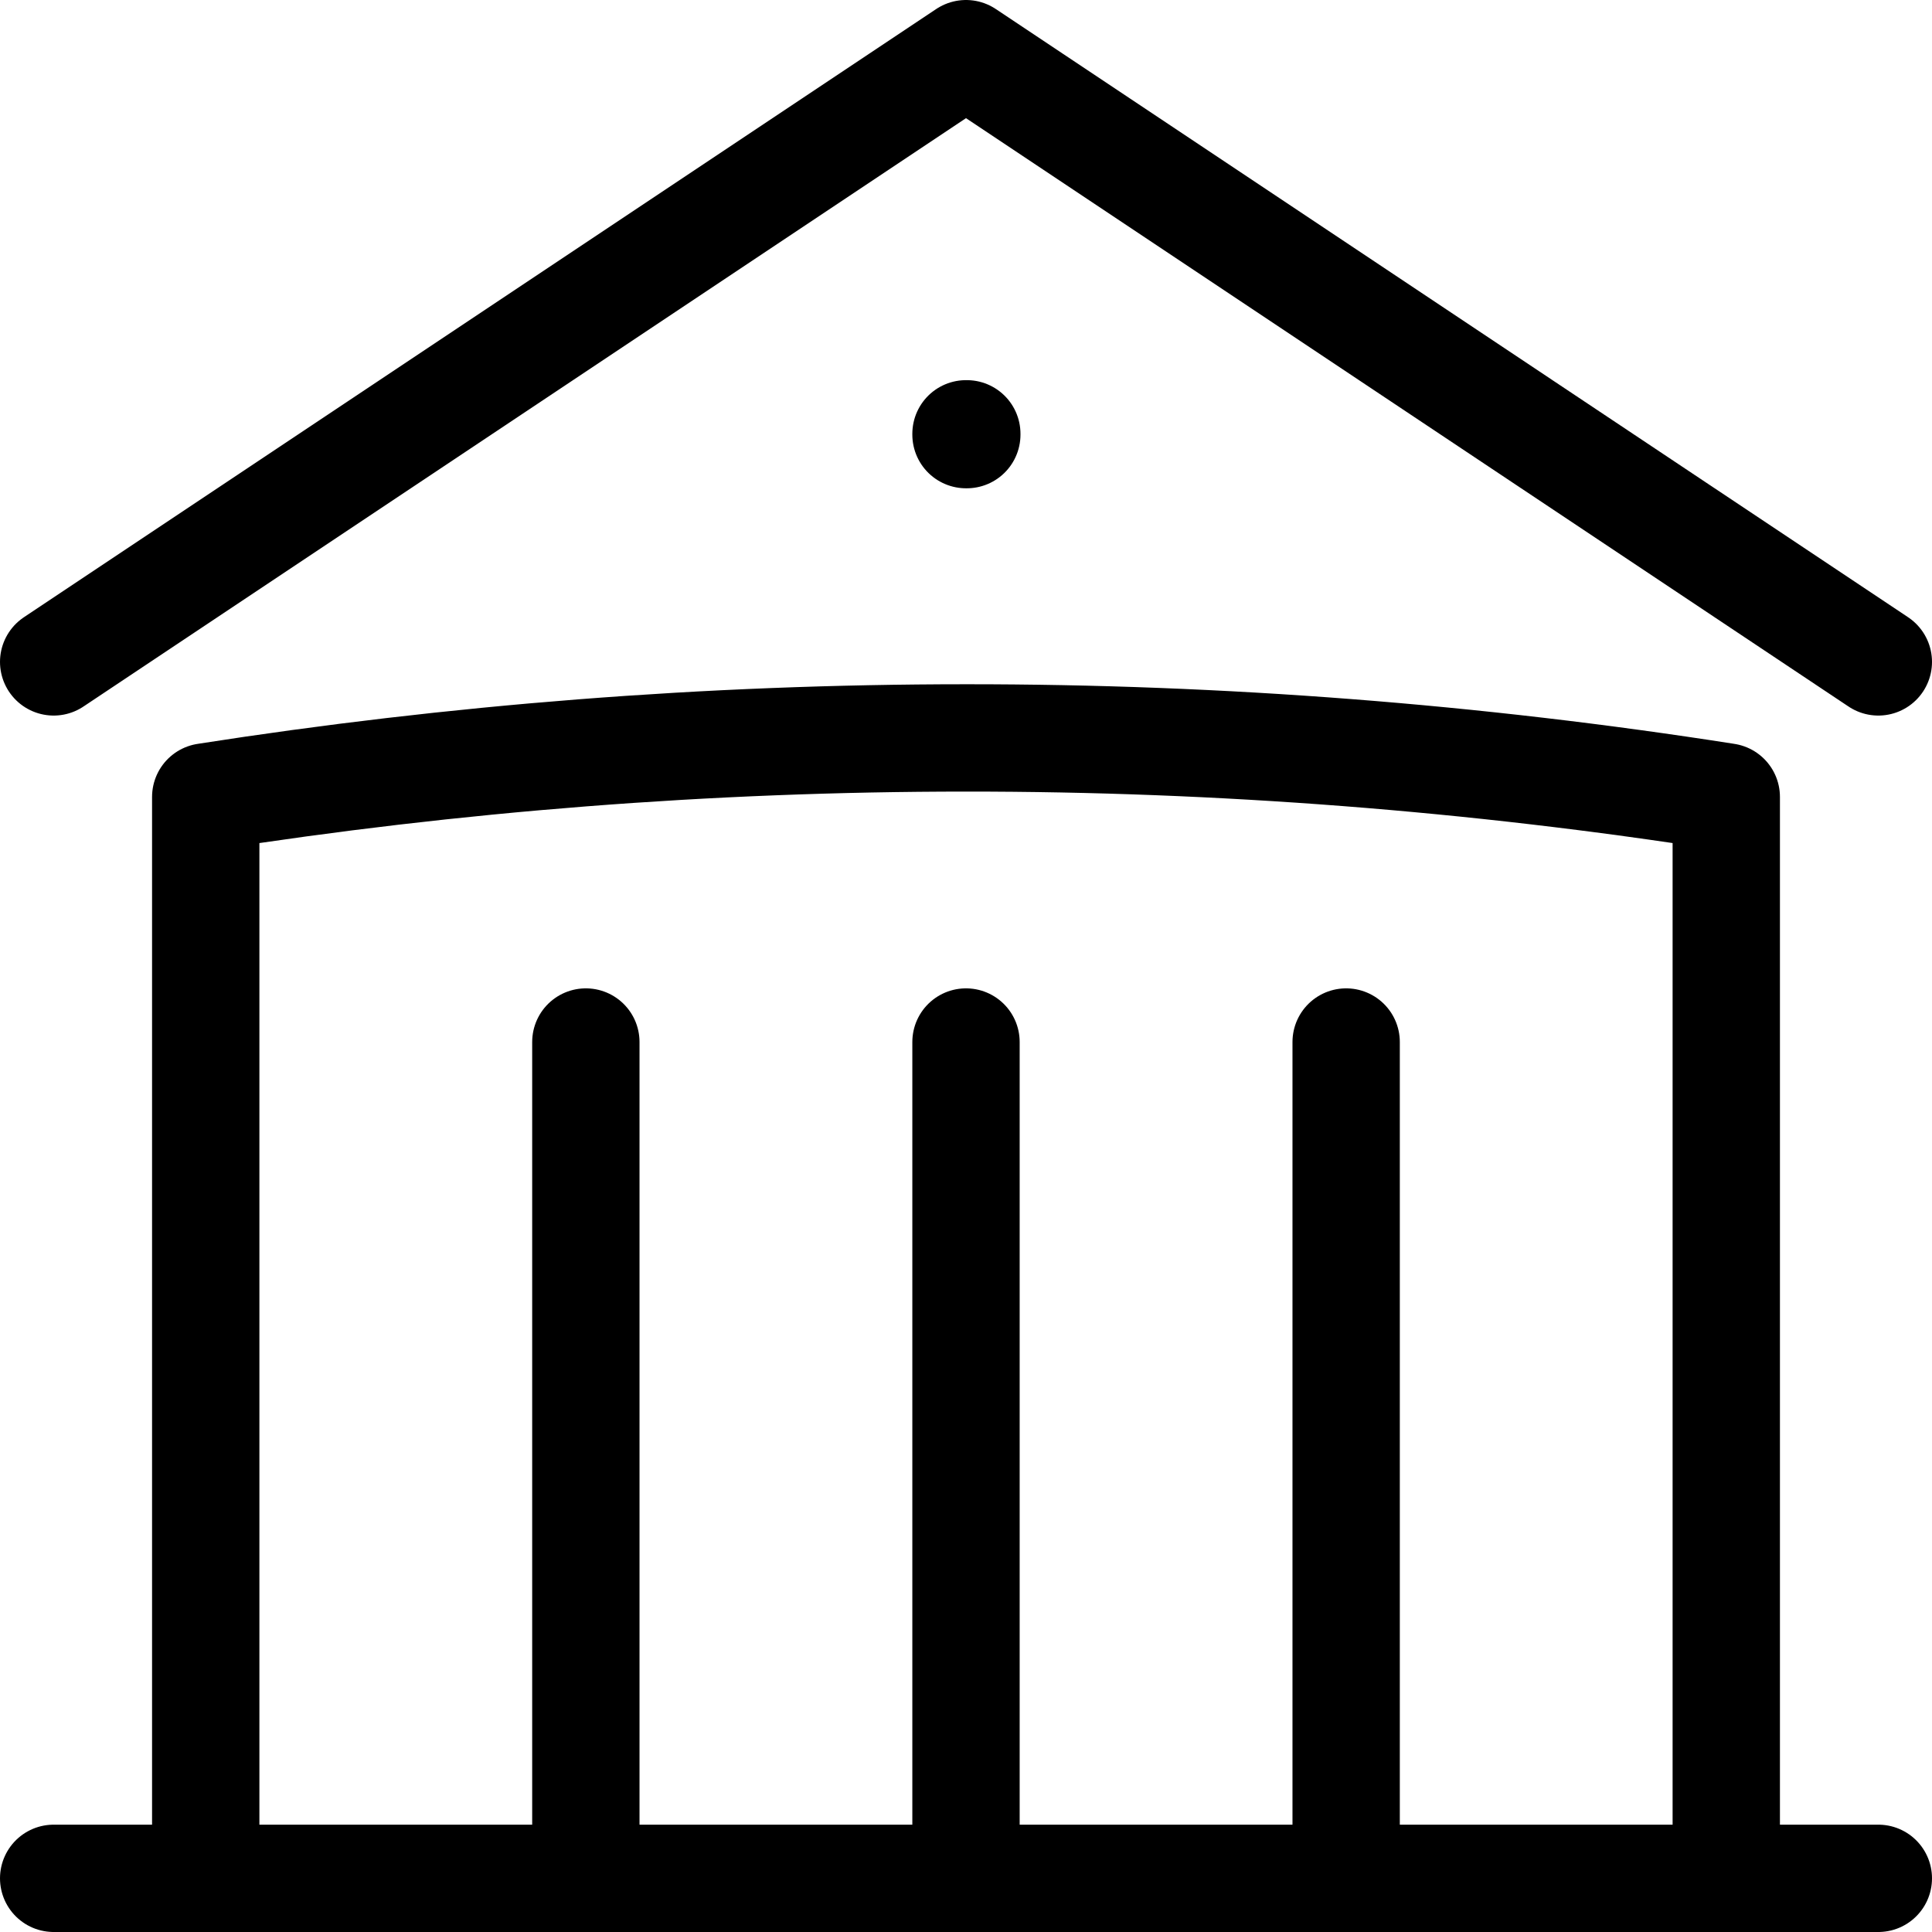 <svg width="72" height="72" viewBox="0 0 72 72" fill="none" xmlns="http://www.w3.org/2000/svg">
<path d="M36 70V38.833M50.167 70V38.833M21.833 70V38.833M2 24.667L36 2L70 24.667M64.333 70V29.699C54.96 28.231 45.487 27.496 36 27.5C26.363 27.5 16.9 28.256 7.667 29.699V70M2 70H70M36 16.167H36.03V16.197H36V16.167Z" stroke="black" stroke-width="4" stroke-linecap="round" stroke-linejoin="round"/>
</svg>
